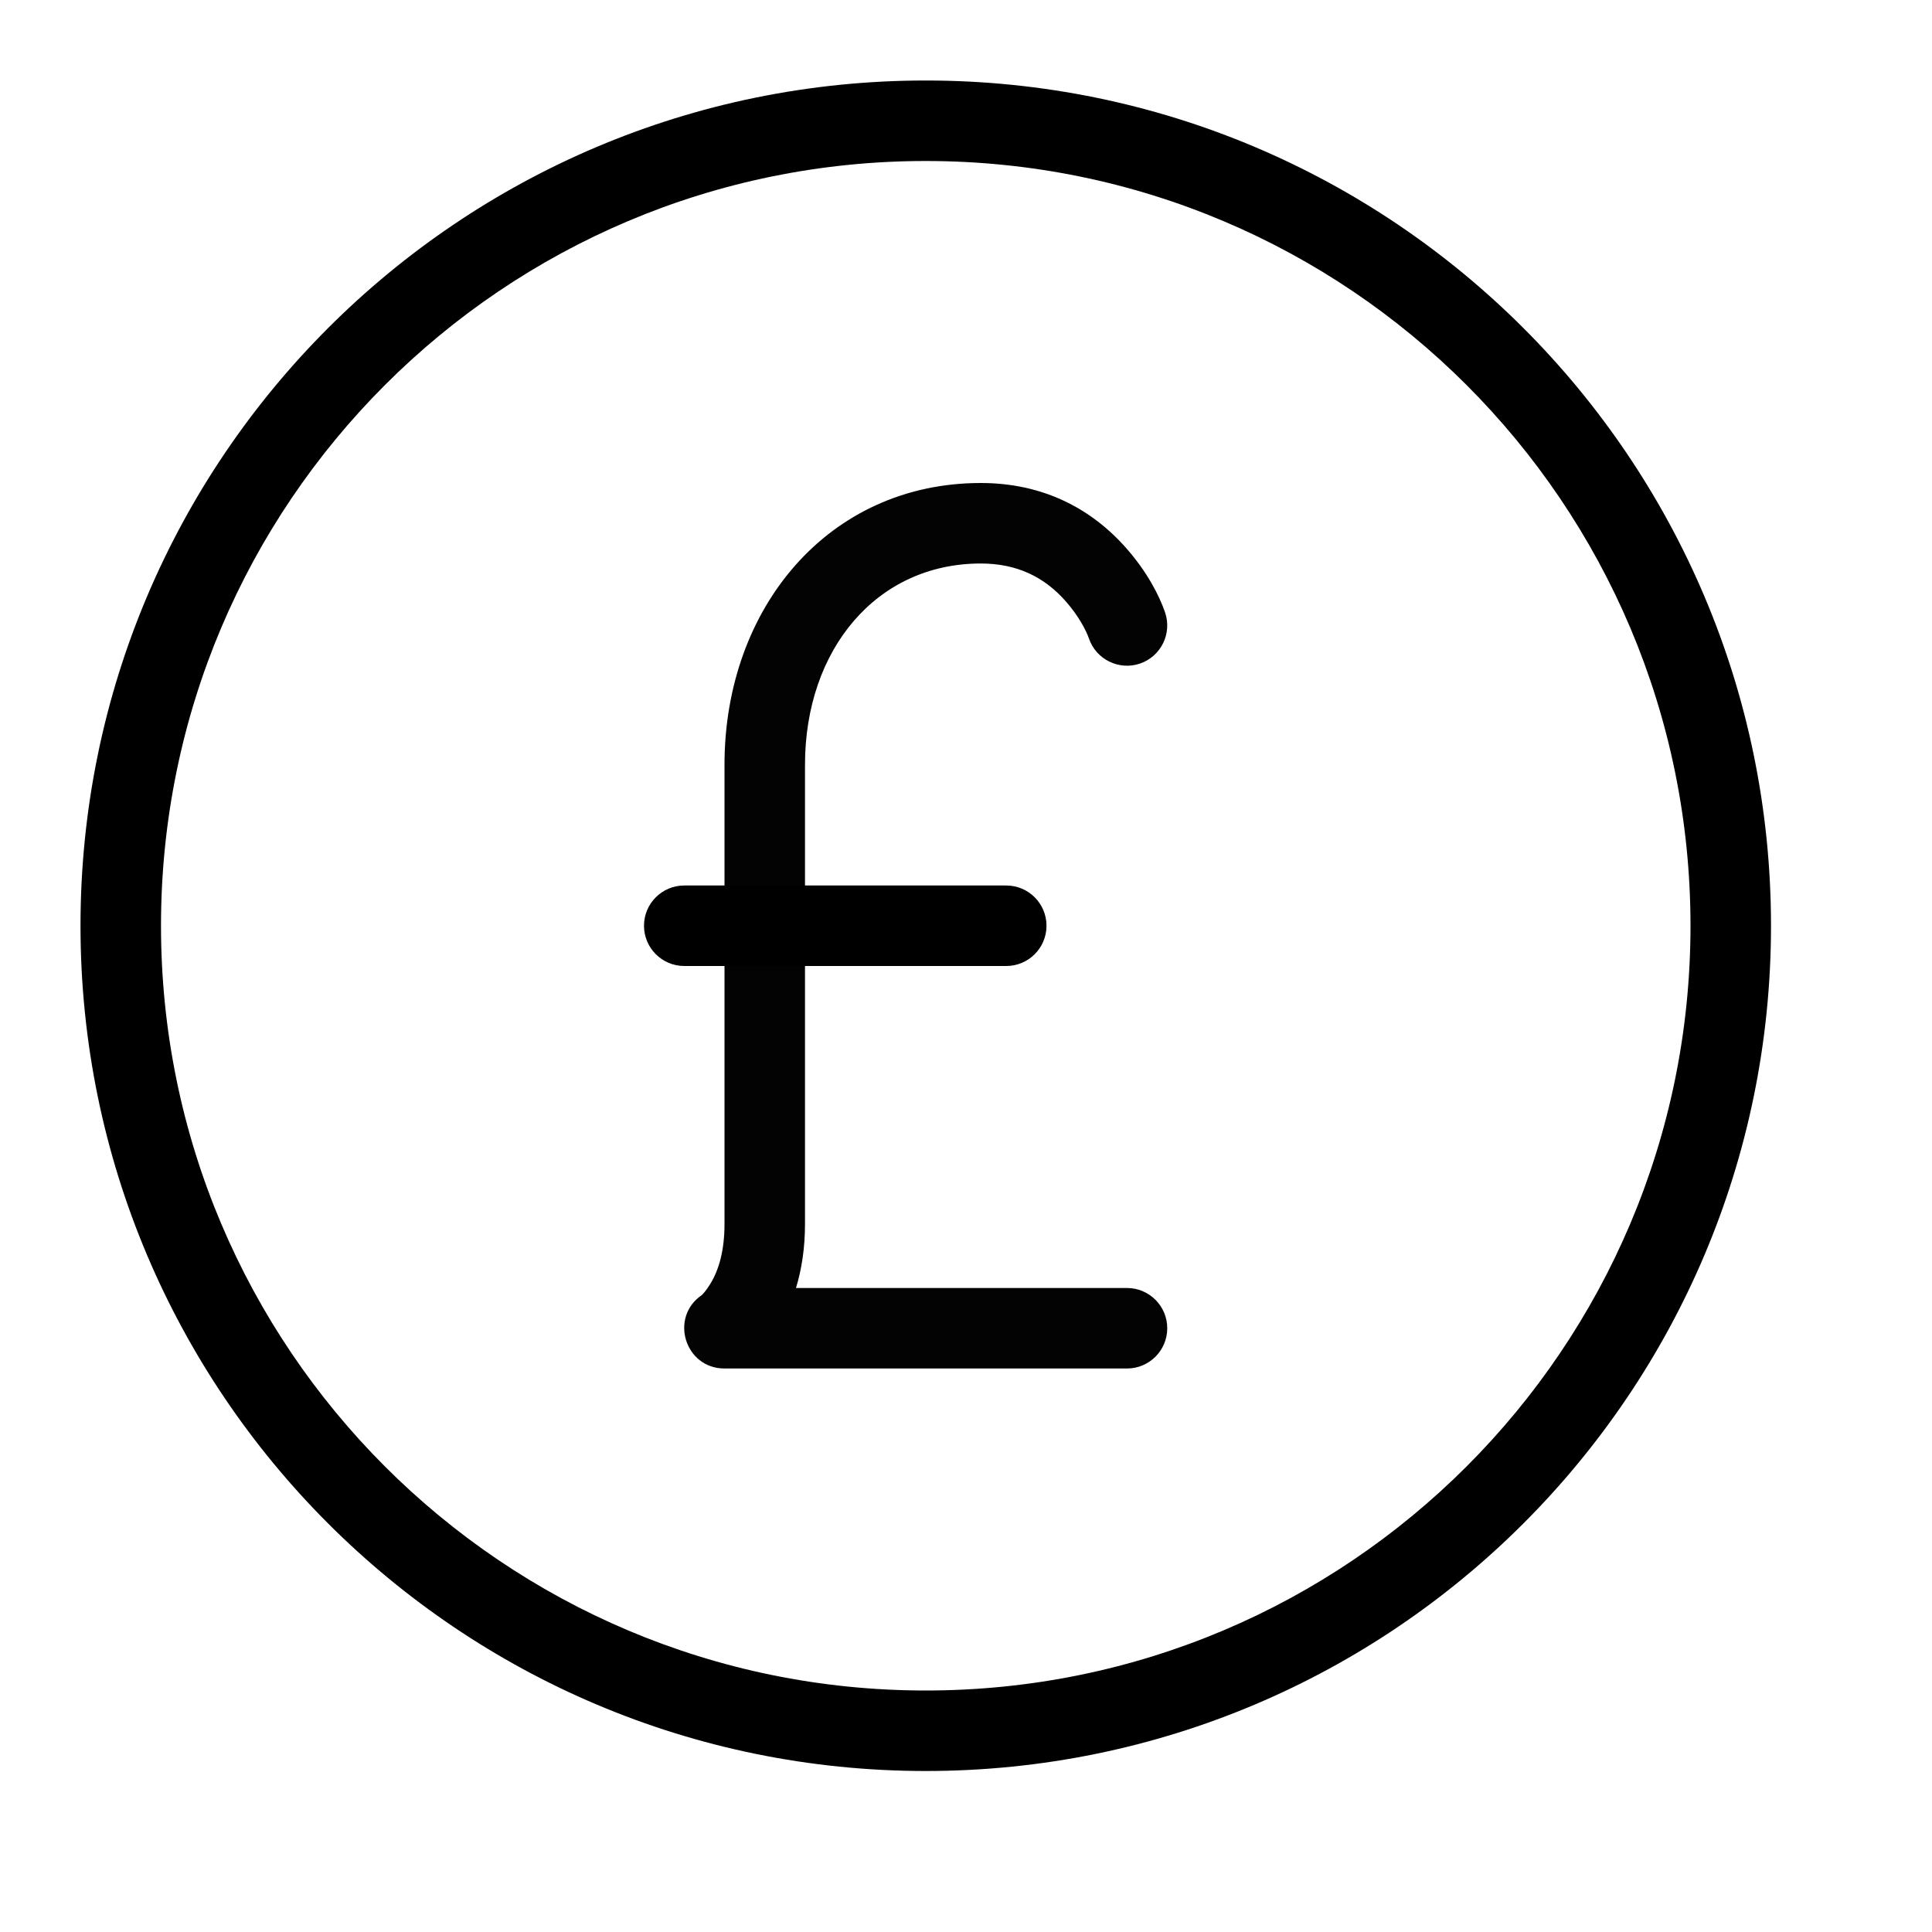 <svg class="appbits-icons" xmlns="http://www.w3.org/2000/svg" width="24" height="24" viewBox="0 0 24 24">
  <g fill="none" fill-rule="evenodd">
    <rect width="24" height="24"/>
    <path class="appbits-icons-fill" fill="#000" fill-rule="nonzero" d="M11.5,22 C5.701,22 1,17.299 1,11.5 C1,5.701 5.701,1 11.5,1 C17.299,1 22,5.701 22,11.5 C22,17.299 17.299,22 11.5,22 Z M11.5,21 C16.747,21 21,16.747 21,11.5 C21,6.253 16.747,2 11.5,2 C6.253,2 2,6.253 2,11.5 C2,16.747 6.253,21 11.5,21 Z"/>
    <g fill-rule="nonzero" transform="translate(8 6)">
      <path class="appbits-icons-fill" fill="#020302" d="M2,9.205 L2,3.5 C2,2.071 2.887,1 4.184,1 C4.637,1 4.975,1.171 5.236,1.466 C5.397,1.648 5.492,1.83 5.527,1.931 C5.616,2.192 5.9,2.332 6.162,2.243 C6.423,2.153 6.562,1.869 6.473,1.608 C6.399,1.392 6.246,1.098 5.985,0.803 C5.543,0.305 4.941,2.66453526e-15 4.184,2.66453526e-15 C2.289,2.66453526e-15 1,1.555 1,3.5 L1,9.205 C1,9.531 0.932,9.773 0.823,9.95 C0.769,10.038 0.725,10.082 0.719,10.087 C0.312,10.364 0.508,11 1,11 L6,11 C6.276,11 6.5,10.776 6.5,10.5 C6.5,10.224 6.276,10 6,10 L1.888,10 C1.96,9.764 2,9.499 2,9.205 Z"/>
      <path class="appbits-icons-fill" fill="#000" d="M0.5,6 L4.5,6 C4.776,6 5,5.776 5,5.5 C5,5.224 4.776,5 4.5,5 L0.5,5 C0.224,5 0,5.224 0,5.5 C0,5.776 0.224,6 0.5,6 Z"/>
    </g>
  </g>
</svg>
